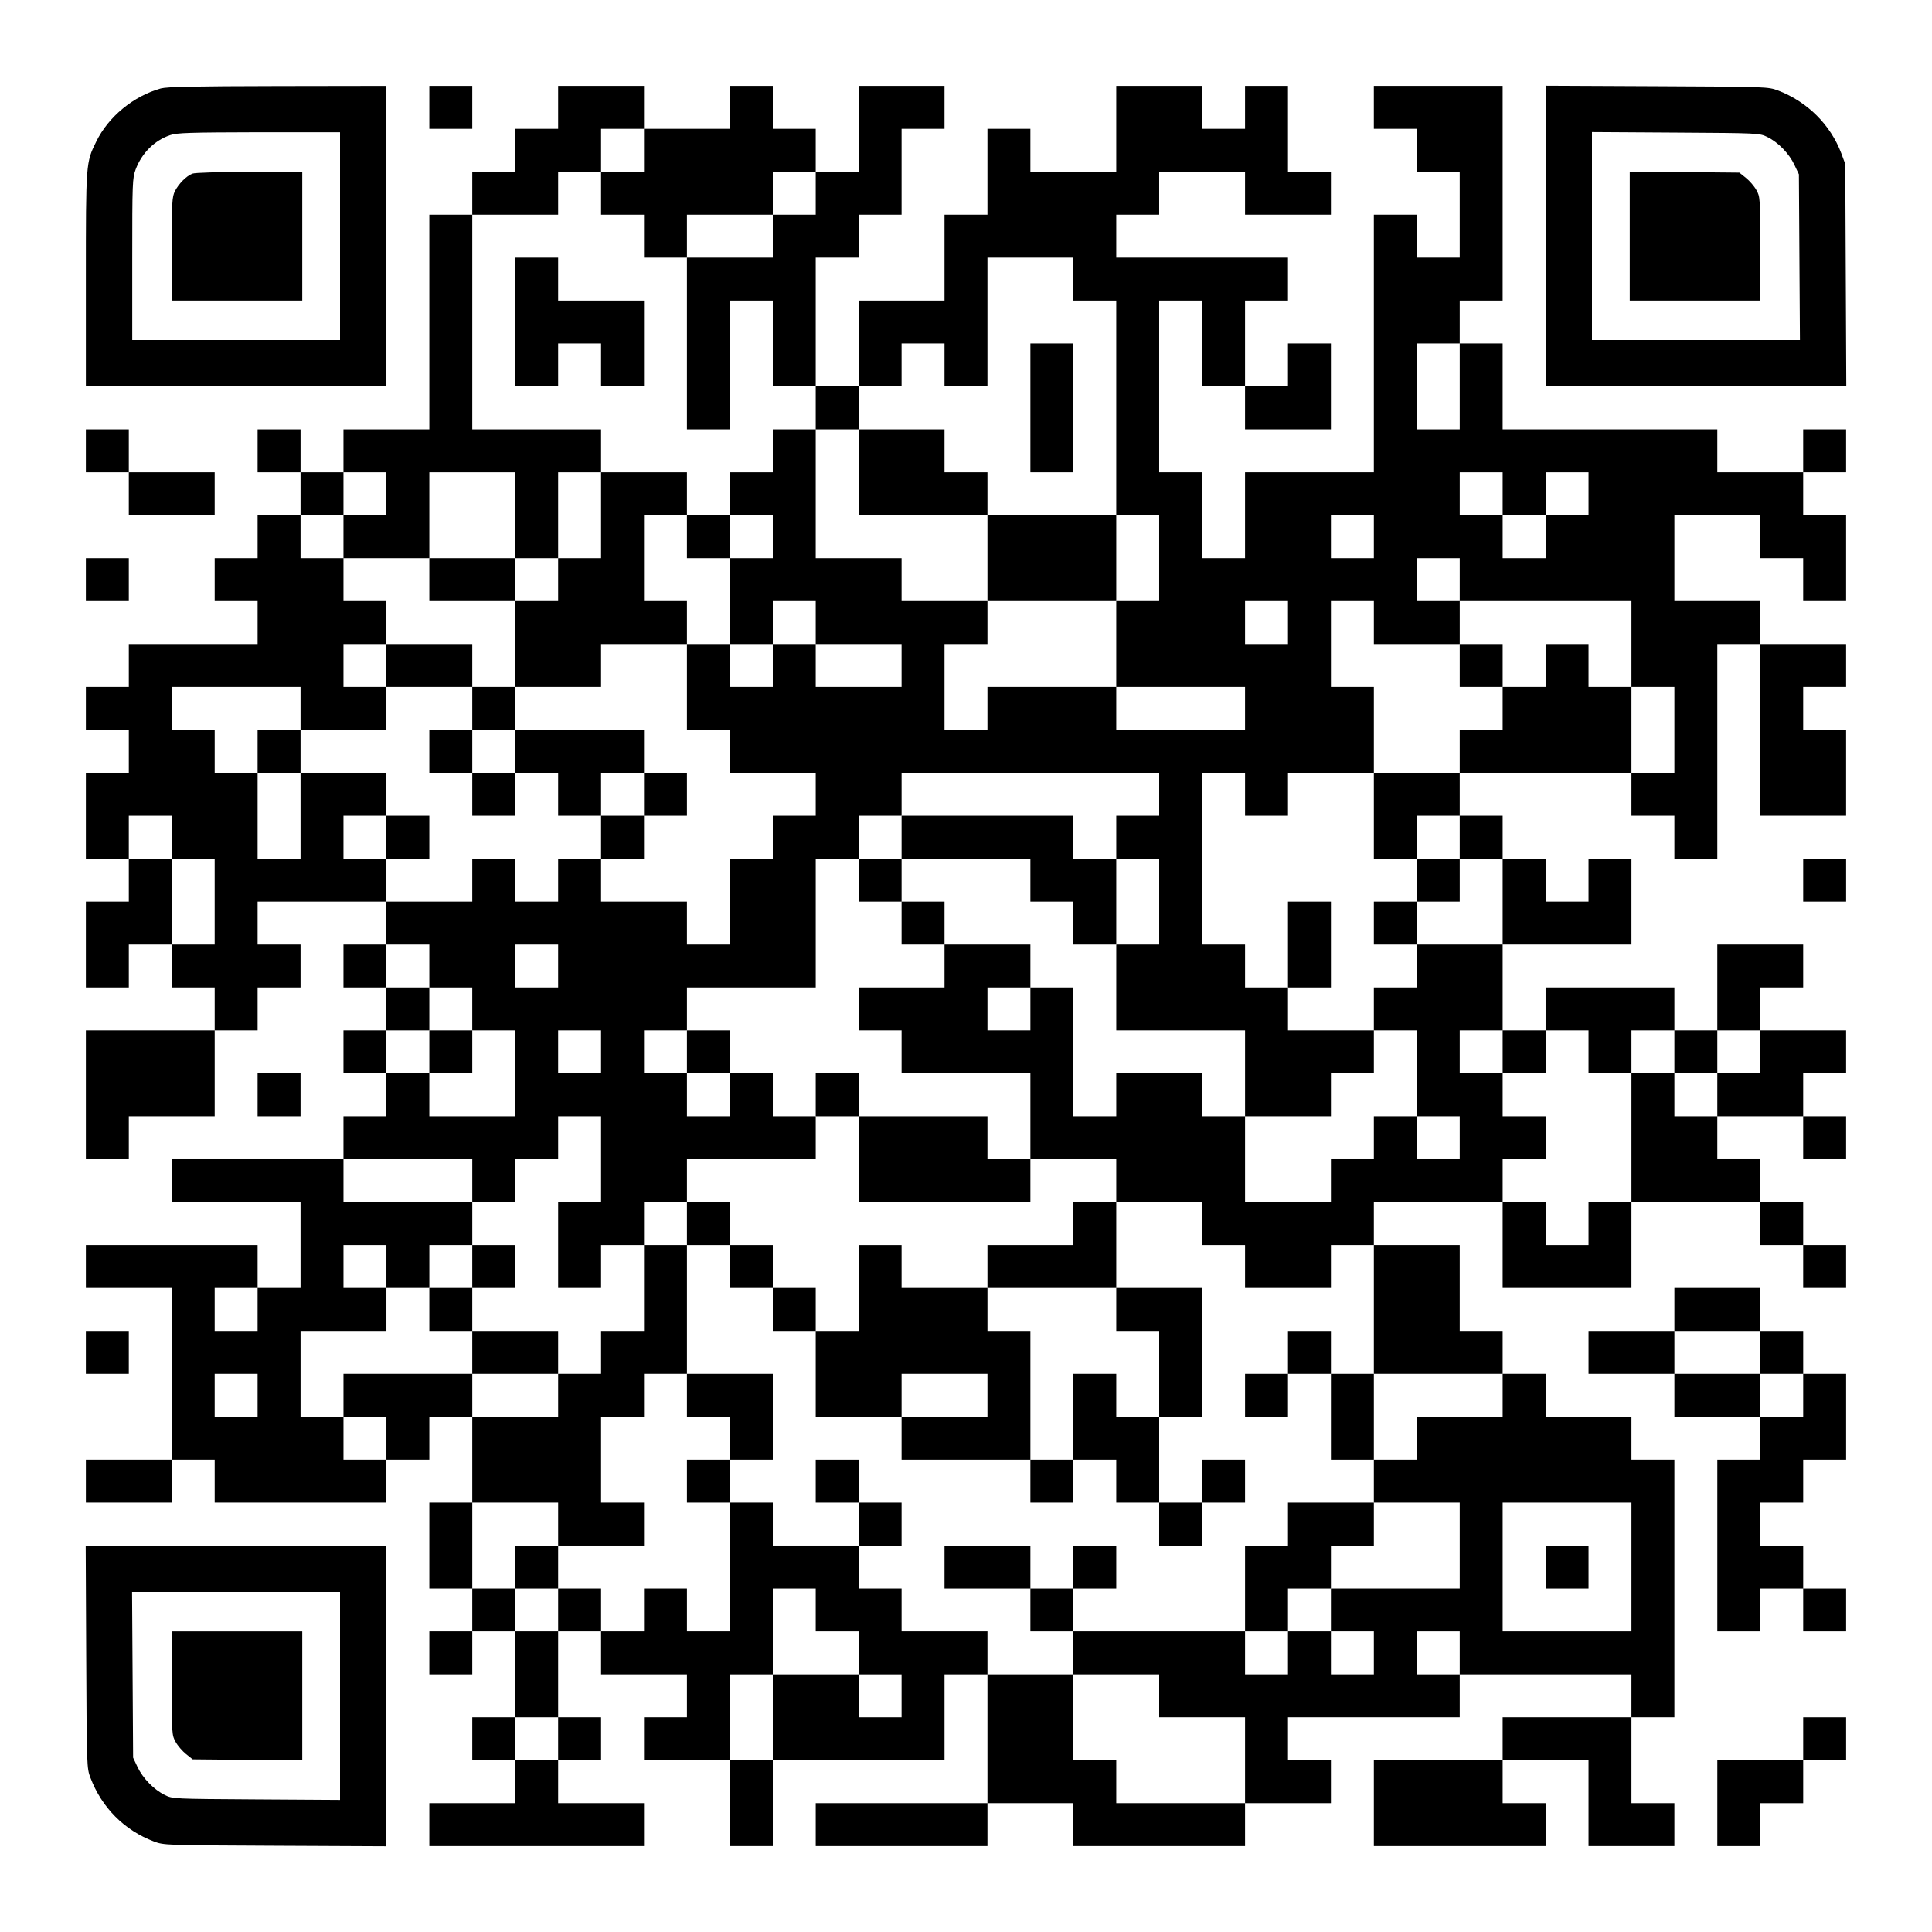 <?xml version="1.0" encoding="UTF-8" standalone="yes"?>
<svg version="1.0" xmlns="http://www.w3.org/2000/svg" width="1125px" height="1125px" viewBox="0 0 1125 1125" preserveAspectRatio="xMidYMid meet">
  <g transform="translate(0,1125) scale(0.1,-0.1)" fill="#000000" stroke="none">
    <path d="M936 10735 c-158 -44 -305 -164 -376 -310 -60 -122 -60 -121 -60
-802 l0 -623 875 0 875 0 0 875 0 875 -632 -1 c-497 -1 -644 -4 -682 -14z
m1044 -860 l0 -605 -605 0 -605 0 0 470 c0 448 1 472 20 524 36 95 109 168
200 199 38 14 116 16 518 17 l472 0 0 -605z"/>
    <path d="M1120 10239 c-35 -14 -78 -57 -101 -101 -17 -34 -19 -62 -19 -338 l0
-300 380 0 380 0 0 375 0 375 -307 -1 c-179 0 -318 -4 -333 -10z"/>
    <path d="M2500 10625 l0 -125 125 0 125 0 0 125 0 125 -125 0 -125 0 0 -125z"/>
    <path d="M3250 10625 l0 -125 -125 0 -125 0 0 -125 0 -125 -125 0 -125 0 0
-125 0 -125 -125 0 -125 0 0 -625 0 -625 -250 0 -250 0 0 -125 0 -125 -125 0
-125 0 0 125 0 125 -125 0 -125 0 0 -125 0 -125 125 0 125 0 0 -125 0 -125
-125 0 -125 0 0 -125 0 -125 -125 0 -125 0 0 -125 0 -125 125 0 125 0 0 -125
0 -125 -375 0 -375 0 0 -125 0 -125 -125 0 -125 0 0 -125 0 -125 125 0 125 0
0 -125 0 -125 -125 0 -125 0 0 -250 0 -250 125 0 125 0 0 -125 0 -125 -125 0
-125 0 0 -250 0 -250 125 0 125 0 0 125 0 125 125 0 125 0 0 -125 0 -125 125
0 125 0 0 -125 0 -125 -375 0 -375 0 0 -375 0 -375 125 0 125 0 0 125 0 125
250 0 250 0 0 250 0 250 125 0 125 0 0 125 0 125 125 0 125 0 0 125 0 125
-125 0 -125 0 0 125 0 125 375 0 375 0 0 -125 0 -125 -125 0 -125 0 0 -125 0
-125 125 0 125 0 0 -125 0 -125 -125 0 -125 0 0 -125 0 -125 125 0 125 0 0
-125 0 -125 -125 0 -125 0 0 -125 0 -125 -500 0 -500 0 0 -125 0 -125 375 0
375 0 0 -250 0 -250 -125 0 -125 0 0 125 0 125 -500 0 -500 0 0 -125 0 -125
250 0 250 0 0 -500 0 -500 -250 0 -250 0 0 -125 0 -125 250 0 250 0 0 125 0
125 125 0 125 0 0 -125 0 -125 500 0 500 0 0 125 0 125 125 0 125 0 0 125 0
125 125 0 125 0 0 -250 0 -250 -125 0 -125 0 0 -250 0 -250 125 0 125 0 0
-125 0 -125 -125 0 -125 0 0 -125 0 -125 125 0 125 0 0 125 0 125 125 0 125 0
0 -250 0 -250 -125 0 -125 0 0 -125 0 -125 125 0 125 0 0 -125 0 -125 -250 0
-250 0 0 -125 0 -125 625 0 625 0 0 125 0 125 -250 0 -250 0 0 125 0 125 125
0 125 0 0 125 0 125 -125 0 -125 0 0 250 0 250 125 0 125 0 0 -125 0 -125 250
0 250 0 0 -125 0 -125 -125 0 -125 0 0 -125 0 -125 250 0 250 0 0 -250 0 -250
125 0 125 0 0 250 0 250 500 0 500 0 0 250 0 250 125 0 125 0 0 -375 0 -375
-500 0 -500 0 0 -125 0 -125 500 0 500 0 0 125 0 125 250 0 250 0 0 -125 0
-125 500 0 500 0 0 125 0 125 250 0 250 0 0 125 0 125 -125 0 -125 0 0 125 0
125 500 0 500 0 0 125 0 125 500 0 500 0 0 -125 0 -125 -375 0 -375 0 0 -125
0 -125 -375 0 -375 0 0 -250 0 -250 500 0 500 0 0 125 0 125 -125 0 -125 0 0
125 0 125 250 0 250 0 0 -250 0 -250 250 0 250 0 0 125 0 125 -125 0 -125 0 0
250 0 250 125 0 125 0 0 750 0 750 -125 0 -125 0 0 125 0 125 -250 0 -250 0 0
125 0 125 -125 0 -125 0 0 125 0 125 -125 0 -125 0 0 250 0 250 -250 0 -250 0
0 125 0 125 375 0 375 0 0 -250 0 -250 375 0 375 0 0 250 0 250 375 0 375 0 0
-125 0 -125 125 0 125 0 0 -125 0 -125 125 0 125 0 0 125 0 125 -125 0 -125 0
0 125 0 125 -125 0 -125 0 0 125 0 125 -125 0 -125 0 0 125 0 125 250 0 250 0
0 -125 0 -125 125 0 125 0 0 125 0 125 -125 0 -125 0 0 125 0 125 125 0 125 0
0 125 0 125 -250 0 -250 0 0 125 0 125 125 0 125 0 0 125 0 125 -250 0 -250 0
0 -250 0 -250 -125 0 -125 0 0 125 0 125 -375 0 -375 0 0 -125 0 -125 -125 0
-125 0 0 250 0 250 375 0 375 0 0 250 0 250 -125 0 -125 0 0 -125 0 -125 -125
0 -125 0 0 125 0 125 -125 0 -125 0 0 125 0 125 -125 0 -125 0 0 125 0 125
500 0 500 0 0 -125 0 -125 125 0 125 0 0 -125 0 -125 125 0 125 0 0 625 0 625
125 0 125 0 0 -500 0 -500 250 0 250 0 0 250 0 250 -125 0 -125 0 0 125 0 125
125 0 125 0 0 125 0 125 -250 0 -250 0 0 125 0 125 -250 0 -250 0 0 250 0 250
250 0 250 0 0 -125 0 -125 125 0 125 0 0 -125 0 -125 125 0 125 0 0 250 0 250
-125 0 -125 0 0 125 0 125 125 0 125 0 0 125 0 125 -125 0 -125 0 0 -125 0
-125 -250 0 -250 0 0 125 0 125 -625 0 -625 0 0 250 0 250 -125 0 -125 0 0
125 0 125 125 0 125 0 0 625 0 625 -375 0 -375 0 0 -125 0 -125 125 0 125 0 0
-125 0 -125 125 0 125 0 0 -250 0 -250 -125 0 -125 0 0 125 0 125 -125 0 -125
0 0 -750 0 -750 -375 0 -375 0 0 -250 0 -250 -125 0 -125 0 0 250 0 250 -125
0 -125 0 0 500 0 500 125 0 125 0 0 -250 0 -250 125 0 125 0 0 -125 0 -125
250 0 250 0 0 250 0 250 -125 0 -125 0 0 -125 0 -125 -125 0 -125 0 0 250 0
250 125 0 125 0 0 125 0 125 -500 0 -500 0 0 125 0 125 125 0 125 0 0 125 0
125 250 0 250 0 0 -125 0 -125 250 0 250 0 0 125 0 125 -125 0 -125 0 0 250 0
250 -125 0 -125 0 0 -125 0 -125 -125 0 -125 0 0 125 0 125 -250 0 -250 0 0
-250 0 -250 -250 0 -250 0 0 125 0 125 -125 0 -125 0 0 -250 0 -250 -125 0
-125 0 0 -250 0 -250 -250 0 -250 0 0 -250 0 -250 -125 0 -125 0 0 375 0 375
125 0 125 0 0 125 0 125 125 0 125 0 0 250 0 250 125 0 125 0 0 125 0 125
-250 0 -250 0 0 -250 0 -250 -125 0 -125 0 0 125 0 125 -125 0 -125 0 0 125 0
125 -125 0 -125 0 0 -125 0 -125 -250 0 -250 0 0 125 0 125 -250 0 -250 0 0
-125z m500 -250 l0 -125 -125 0 -125 0 0 -125 0 -125 125 0 125 0 0 -125 0
-125 125 0 125 0 0 125 0 125 250 0 250 0 0 125 0 125 125 0 125 0 0 -125 0
-125 -125 0 -125 0 0 -125 0 -125 -250 0 -250 0 0 -500 0 -500 125 0 125 0 0
375 0 375 125 0 125 0 0 -250 0 -250 125 0 125 0 0 -125 0 -125 125 0 125 0 0
125 0 125 125 0 125 0 0 125 0 125 125 0 125 0 0 -125 0 -125 125 0 125 0 0
375 0 375 250 0 250 0 0 -125 0 -125 125 0 125 0 0 -625 0 -625 125 0 125 0 0
-250 0 -250 -125 0 -125 0 0 -250 0 -250 375 0 375 0 0 -125 0 -125 -375 0
-375 0 0 125 0 125 -375 0 -375 0 0 -125 0 -125 -125 0 -125 0 0 250 0 250
125 0 125 0 0 125 0 125 -250 0 -250 0 0 125 0 125 -250 0 -250 0 0 375 0 375
-125 0 -125 0 0 -125 0 -125 -125 0 -125 0 0 -125 0 -125 125 0 125 0 0 -125
0 -125 -125 0 -125 0 0 -250 0 -250 125 0 125 0 0 125 0 125 125 0 125 0 0
-125 0 -125 250 0 250 0 0 -125 0 -125 -250 0 -250 0 0 125 0 125 -125 0 -125
0 0 -125 0 -125 -125 0 -125 0 0 125 0 125 -125 0 -125 0 0 -250 0 -250 125 0
125 0 0 -125 0 -125 250 0 250 0 0 -125 0 -125 -125 0 -125 0 0 -125 0 -125
-125 0 -125 0 0 -250 0 -250 -125 0 -125 0 0 125 0 125 -250 0 -250 0 0 125 0
125 -125 0 -125 0 0 -125 0 -125 -125 0 -125 0 0 125 0 125 -125 0 -125 0 0
-125 0 -125 -250 0 -250 0 0 125 0 125 -125 0 -125 0 0 125 0 125 125 0 125 0
0 125 0 125 -250 0 -250 0 0 -250 0 -250 -125 0 -125 0 0 250 0 250 -125 0
-125 0 0 125 0 125 -125 0 -125 0 0 125 0 125 375 0 375 0 0 -125 0 -125 250
0 250 0 0 125 0 125 -125 0 -125 0 0 125 0 125 125 0 125 0 0 125 0 125 -125
0 -125 0 0 125 0 125 -125 0 -125 0 0 125 0 125 125 0 125 0 0 125 0 125 125
0 125 0 0 -125 0 -125 -125 0 -125 0 0 -125 0 -125 250 0 250 0 0 250 0 250
250 0 250 0 0 -250 0 -250 125 0 125 0 0 250 0 250 125 0 125 0 0 125 0 125
-375 0 -375 0 0 625 0 625 250 0 250 0 0 125 0 125 125 0 125 0 0 125 0 125
125 0 125 0 0 -125z m4750 -1375 l0 -250 -125 0 -125 0 0 250 0 250 125 0 125
0 0 -250z m250 -625 l0 -125 125 0 125 0 0 125 0 125 125 0 125 0 0 -125 0
-125 -125 0 -125 0 0 -125 0 -125 -125 0 -125 0 0 125 0 125 -125 0 -125 0 0
125 0 125 125 0 125 0 0 -125z m-750 -250 l0 -125 -125 0 -125 0 0 125 0 125
125 0 125 0 0 -125z m500 -250 l0 -125 500 0 500 0 0 -250 0 -250 125 0 125 0
0 -250 0 -250 -125 0 -125 0 0 250 0 250 -125 0 -125 0 0 125 0 125 -125 0
-125 0 0 -125 0 -125 -125 0 -125 0 0 -125 0 -125 -125 0 -125 0 0 -125 0
-125 -250 0 -250 0 0 -250 0 -250 125 0 125 0 0 125 0 125 125 0 125 0 0 -125
0 -125 125 0 125 0 0 -250 0 -250 -250 0 -250 0 0 -125 0 -125 -125 0 -125 0
0 -125 0 -125 125 0 125 0 0 -250 0 -250 125 0 125 0 0 -125 0 -125 -125 0
-125 0 0 125 0 125 -125 0 -125 0 0 -125 0 -125 -125 0 -125 0 0 -125 0 -125
-250 0 -250 0 0 250 0 250 -125 0 -125 0 0 125 0 125 -250 0 -250 0 0 -125 0
-125 -125 0 -125 0 0 375 0 375 -125 0 -125 0 0 -125 0 -125 -125 0 -125 0 0
125 0 125 125 0 125 0 0 125 0 125 -250 0 -250 0 0 -125 0 -125 -250 0 -250 0
0 -125 0 -125 125 0 125 0 0 -125 0 -125 375 0 375 0 0 -250 0 -250 250 0 250
0 0 -125 0 -125 250 0 250 0 0 -125 0 -125 125 0 125 0 0 -125 0 -125 250 0
250 0 0 125 0 125 125 0 125 0 0 -375 0 -375 375 0 375 0 0 -125 0 -125 -250
0 -250 0 0 -125 0 -125 -125 0 -125 0 0 -125 0 -125 250 0 250 0 0 -250 0
-250 -375 0 -375 0 0 -125 0 -125 125 0 125 0 0 -125 0 -125 -125 0 -125 0 0
125 0 125 -125 0 -125 0 0 -125 0 -125 -125 0 -125 0 0 125 0 125 -500 0 -500
0 0 -125 0 -125 250 0 250 0 0 -125 0 -125 250 0 250 0 0 -250 0 -250 -375 0
-375 0 0 125 0 125 -125 0 -125 0 0 250 0 250 -250 0 -250 0 0 125 0 125 -250
0 -250 0 0 125 0 125 -125 0 -125 0 0 125 0 125 -250 0 -250 0 0 125 0 125
-125 0 -125 0 0 -375 0 -375 -125 0 -125 0 0 125 0 125 -125 0 -125 0 0 -125
0 -125 -125 0 -125 0 0 125 0 125 -125 0 -125 0 0 -125 0 -125 -125 0 -125 0
0 125 0 125 -125 0 -125 0 0 250 0 250 250 0 250 0 0 -125 0 -125 250 0 250 0
0 125 0 125 -125 0 -125 0 0 250 0 250 125 0 125 0 0 125 0 125 125 0 125 0 0
375 0 375 -125 0 -125 0 0 -250 0 -250 -125 0 -125 0 0 -125 0 -125 -125 0
-125 0 0 -125 0 -125 -250 0 -250 0 0 125 0 125 -375 0 -375 0 0 -125 0 -125
125 0 125 0 0 -125 0 -125 -125 0 -125 0 0 125 0 125 -125 0 -125 0 0 250 0
250 250 0 250 0 0 125 0 125 -125 0 -125 0 0 125 0 125 125 0 125 0 0 -125 0
-125 125 0 125 0 0 125 0 125 125 0 125 0 0 125 0 125 -375 0 -375 0 0 125 0
125 375 0 375 0 0 -125 0 -125 125 0 125 0 0 125 0 125 125 0 125 0 0 125 0
125 125 0 125 0 0 -250 0 -250 -125 0 -125 0 0 -250 0 -250 125 0 125 0 0 125
0 125 125 0 125 0 0 125 0 125 125 0 125 0 0 125 0 125 375 0 375 0 0 125 0
125 -125 0 -125 0 0 125 0 125 -125 0 -125 0 0 -125 0 -125 -125 0 -125 0 0
125 0 125 -125 0 -125 0 0 125 0 125 125 0 125 0 0 125 0 125 375 0 375 0 0
375 0 375 125 0 125 0 0 125 0 125 125 0 125 0 0 125 0 125 750 0 750 0 0
-125 0 -125 -125 0 -125 0 0 -125 0 -125 125 0 125 0 0 -250 0 -250 -125 0
-125 0 0 -250 0 -250 375 0 375 0 0 -250 0 -250 250 0 250 0 0 125 0 125 125
0 125 0 0 125 0 125 -250 0 -250 0 0 125 0 125 -125 0 -125 0 0 125 0 125
-125 0 -125 0 0 500 0 500 125 0 125 0 0 -125 0 -125 125 0 125 0 0 125 0 125
250 0 250 0 0 250 0 250 -125 0 -125 0 0 250 0 250 125 0 125 0 0 -125 0 -125
250 0 250 0 0 125 0 125 -125 0 -125 0 0 125 0 125 125 0 125 0 0 -125z
m-1000 -250 l0 -125 -125 0 -125 0 0 125 0 125 125 0 125 0 0 -125z m-6500
-1250 l0 -125 125 0 125 0 0 -250 0 -250 -125 0 -125 0 0 250 0 250 -125 0
-125 0 0 125 0 125 125 0 125 0 0 -125z m1500 -750 l0 -125 125 0 125 0 0
-125 0 -125 125 0 125 0 0 -250 0 -250 -250 0 -250 0 0 125 0 125 -125 0 -125
0 0 125 0 125 125 0 125 0 0 125 0 125 -125 0 -125 0 0 125 0 125 125 0 125 0
0 -125z m750 0 l0 -125 -125 0 -125 0 0 125 0 125 125 0 125 0 0 -125z m250
-500 l0 -125 -125 0 -125 0 0 125 0 125 125 0 125 0 0 -125z m5250 0 l0 -125
125 0 125 0 0 125 0 125 125 0 125 0 0 -125 0 -125 125 0 125 0 0 125 0 125
125 0 125 0 0 -125 0 -125 125 0 125 0 0 125 0 125 125 0 125 0 0 -125 0 -125
-125 0 -125 0 0 -125 0 -125 -125 0 -125 0 0 125 0 125 -125 0 -125 0 0 -375
0 -375 -125 0 -125 0 0 -125 0 -125 -125 0 -125 0 0 125 0 125 -125 0 -125 0
0 125 0 125 125 0 125 0 0 125 0 125 -125 0 -125 0 0 125 0 125 -125 0 -125 0
0 125 0 125 125 0 125 0 0 -125z m-7250 -1500 l0 -125 -125 0 -125 0 0 125 0
125 125 0 125 0 0 -125z m0 -500 l0 -125 -125 0 -125 0 0 125 0 125 125 0 125
0 0 -125z m8000 -1000 l0 -375 -375 0 -375 0 0 375 0 375 375 0 375 0 0 -375z
m-4750 -250 l0 -125 125 0 125 0 0 -125 0 -125 125 0 125 0 0 -125 0 -125
-125 0 -125 0 0 125 0 125 -250 0 -250 0 0 -250 0 -250 -125 0 -125 0 0 250 0
250 125 0 125 0 0 250 0 250 125 0 125 0 0 -125z m3750 -250 l0 -125 -125 0
-125 0 0 125 0 125 125 0 125 0 0 -125z m-5250 -500 l0 -125 -125 0 -125 0 0
125 0 125 125 0 125 0 0 -125z"/>
    <path d="M3000 9375 l0 -375 125 0 125 0 0 125 0 125 125 0 125 0 0 -125 0
-125 125 0 125 0 0 250 0 250 -250 0 -250 0 0 125 0 125 -125 0 -125 0 0 -375z"/>
    <path d="M6000 8875 l0 -375 125 0 125 0 0 375 0 375 -125 0 -125 0 0 -375z"/>
    <path d="M5000 8500 l0 -250 375 0 375 0 0 -250 0 -250 375 0 375 0 0 250 0
250 -375 0 -375 0 0 125 0 125 -125 0 -125 0 0 125 0 125 -250 0 -250 0 0
-250z"/>
    <path d="M3500 8250 l0 -250 -125 0 -125 0 0 -125 0 -125 -125 0 -125 0 0 125
0 125 -250 0 -250 0 0 -125 0 -125 250 0 250 0 0 -250 0 -250 -125 0 -125 0 0
125 0 125 -250 0 -250 0 0 -125 0 -125 250 0 250 0 0 -125 0 -125 -125 0 -125
0 0 -125 0 -125 125 0 125 0 0 -125 0 -125 125 0 125 0 0 125 0 125 125 0 125
0 0 -125 0 -125 125 0 125 0 0 -125 0 -125 125 0 125 0 0 125 0 125 125 0 125
0 0 125 0 125 -125 0 -125 0 0 125 0 125 -375 0 -375 0 0 125 0 125 250 0 250
0 0 125 0 125 250 0 250 0 0 125 0 125 -125 0 -125 0 0 250 0 250 125 0 125 0
0 -125 0 -125 125 0 125 0 0 125 0 125 -125 0 -125 0 0 125 0 125 -250 0 -250
0 0 -250z m-500 -1375 l0 -125 -125 0 -125 0 0 125 0 125 125 0 125 0 0 -125z
m750 -250 l0 -125 -125 0 -125 0 0 125 0 125 125 0 125 0 0 -125z"/>
    <path d="M1500 6875 l0 -125 125 0 125 0 0 125 0 125 -125 0 -125 0 0 -125z"/>
    <path d="M2250 6375 l0 -125 125 0 125 0 0 125 0 125 -125 0 -125 0 0 -125z"/>
    <path d="M8500 7375 l0 -125 125 0 125 0 0 125 0 125 -125 0 -125 0 0 -125z"/>
    <path d="M5250 6375 l0 -125 -125 0 -125 0 0 -125 0 -125 125 0 125 0 0 -125
0 -125 125 0 125 0 0 125 0 125 -125 0 -125 0 0 125 0 125 375 0 375 0 0 -125
0 -125 125 0 125 0 0 -125 0 -125 125 0 125 0 0 250 0 250 -125 0 -125 0 0
125 0 125 -500 0 -500 0 0 -125z"/>
    <path d="M8250 6125 l0 -125 -125 0 -125 0 0 -125 0 -125 125 0 125 0 0 125 0
125 125 0 125 0 0 125 0 125 -125 0 -125 0 0 -125z"/>
    <path d="M7500 5750 l0 -250 125 0 125 0 0 250 0 250 -125 0 -125 0 0 -250z"/>
    <path d="M4000 5125 l0 -125 125 0 125 0 0 125 0 125 -125 0 -125 0 0 -125z"/>
    <path d="M4750 4875 l0 -125 125 0 125 0 0 -250 0 -250 500 0 500 0 0 125 0
125 -125 0 -125 0 0 125 0 125 -375 0 -375 0 0 125 0 125 -125 0 -125 0 0
-125z"/>
    <path d="M4000 4125 l0 -125 125 0 125 0 0 -125 0 -125 125 0 125 0 0 -125 0
-125 125 0 125 0 0 -250 0 -250 250 0 250 0 0 -125 0 -125 375 0 375 0 0 -125
0 -125 125 0 125 0 0 125 0 125 125 0 125 0 0 -125 0 -125 125 0 125 0 0 -125
0 -125 125 0 125 0 0 125 0 125 125 0 125 0 0 125 0 125 -125 0 -125 0 0 -125
0 -125 -125 0 -125 0 0 250 0 250 125 0 125 0 0 375 0 375 -250 0 -250 0 0
250 0 250 -125 0 -125 0 0 -125 0 -125 -250 0 -250 0 0 -125 0 -125 -250 0
-250 0 0 125 0 125 -125 0 -125 0 0 -250 0 -250 -125 0 -125 0 0 125 0 125
-125 0 -125 0 0 125 0 125 -125 0 -125 0 0 125 0 125 -125 0 -125 0 0 -125z
m2500 -500 l0 -125 125 0 125 0 0 -250 0 -250 -125 0 -125 0 0 125 0 125 -125
0 -125 0 0 -250 0 -250 -125 0 -125 0 0 375 0 375 -125 0 -125 0 0 125 0 125
375 0 375 0 0 -125z m-750 -500 l0 -125 -250 0 -250 0 0 125 0 125 250 0 250
0 0 -125z"/>
    <path d="M2750 3875 l0 -125 -125 0 -125 0 0 -125 0 -125 125 0 125 0 0 -125
0 -125 250 0 250 0 0 125 0 125 -250 0 -250 0 0 125 0 125 125 0 125 0 0 125
0 125 -125 0 -125 0 0 -125z"/>
    <path d="M7500 3375 l0 -125 -125 0 -125 0 0 -125 0 -125 125 0 125 0 0 125 0
125 125 0 125 0 0 -250 0 -250 125 0 125 0 0 250 0 250 -125 0 -125 0 0 125 0
125 -125 0 -125 0 0 -125z"/>
    <path d="M4000 3125 l0 -125 125 0 125 0 0 -125 0 -125 -125 0 -125 0 0 -125
0 -125 125 0 125 0 0 125 0 125 125 0 125 0 0 250 0 250 -250 0 -250 0 0 -125z"/>
    <path d="M4750 2625 l0 -125 125 0 125 0 0 -125 0 -125 125 0 125 0 0 125 0
125 -125 0 -125 0 0 125 0 125 -125 0 -125 0 0 -125z"/>
    <path d="M7500 2375 l0 -125 -125 0 -125 0 0 -250 0 -250 125 0 125 0 0 125 0
125 125 0 125 0 0 125 0 125 125 0 125 0 0 125 0 125 -250 0 -250 0 0 -125z"/>
    <path d="M3000 2125 l0 -125 125 0 125 0 0 125 0 125 -125 0 -125 0 0 -125z"/>
    <path d="M5500 2125 l0 -125 250 0 250 0 0 -125 0 -125 125 0 125 0 0 125 0
125 125 0 125 0 0 125 0 125 -125 0 -125 0 0 -125 0 -125 -125 0 -125 0 0 125
0 125 -250 0 -250 0 0 -125z"/>
    <path d="M2500 5125 l0 -125 125 0 125 0 0 125 0 125 -125 0 -125 0 0 -125z"/>
    <path d="M9000 2125 l0 -125 125 0 125 0 0 125 0 125 -125 0 -125 0 0 -125z"/>
    <path d="M9000 9875 l0 -875 875 0 876 0 -3 648 -3 647 -23 62 c-63 167 -198
301 -368 366 -59 22 -64 22 -706 25 l-648 3 0 -876z m1292 577 c63 -31 126
-96 157 -162 l26 -55 3 -482 3 -483 -606 0 -605 0 0 605 0 606 488 -3 c486 -3
487 -3 534 -26z"/>
    <path d="M9490 9875 l0 -375 380 0 380 0 0 303 c0 294 -1 303 -23 341 -12 22
-39 53 -60 70 l-39 31 -319 3 -319 3 0 -376z"/>
    <path d="M500 8625 l0 -125 125 0 125 0 0 -125 0 -125 250 0 250 0 0 125 0
125 -250 0 -250 0 0 125 0 125 -125 0 -125 0 0 -125z"/>
    <path d="M500 7875 l0 -125 125 0 125 0 0 125 0 125 -125 0 -125 0 0 -125z"/>
    <path d="M10500 6125 l0 -125 125 0 125 0 0 125 0 125 -125 0 -125 0 0 -125z"/>
    <path d="M1500 4875 l0 -125 125 0 125 0 0 125 0 125 -125 0 -125 0 0 -125z"/>
    <path d="M9750 3625 l0 -125 -250 0 -250 0 0 -125 0 -125 250 0 250 0 0 -125
0 -125 250 0 250 0 0 -125 0 -125 -125 0 -125 0 0 -500 0 -500 125 0 125 0 0
125 0 125 125 0 125 0 0 -125 0 -125 125 0 125 0 0 125 0 125 -125 0 -125 0 0
125 0 125 -125 0 -125 0 0 125 0 125 125 0 125 0 0 125 0 125 125 0 125 0 0
250 0 250 -125 0 -125 0 0 125 0 125 -125 0 -125 0 0 125 0 125 -250 0 -250 0
0 -125z m500 -250 l0 -125 125 0 125 0 0 -125 0 -125 -125 0 -125 0 0 125 0
125 -250 0 -250 0 0 125 0 125 250 0 250 0 0 -125z"/>
    <path d="M500 3375 l0 -125 125 0 125 0 0 125 0 125 -125 0 -125 0 0 -125z"/>
    <path d="M502 1603 c3 -641 3 -649 25 -706 66 -173 197 -305 369 -370 59 -22
64 -22 707 -25 l647 -3 0 876 0 875 -875 0 -876 0 3 -647z m1478 -228 l0 -606
-487 3 c-485 3 -488 3 -534 26 -63 31 -127 97 -158 162 l-26 55 -3 483 -3 482
606 0 605 0 0 -605z"/>
    <path d="M1000 1448 c0 -295 1 -304 23 -342 12 -22 39 -53 60 -70 l39 -31 319
-3 319 -3 0 376 0 375 -380 0 -380 0 0 -302z"/>
    <path d="M10500 1125 l0 -125 -250 0 -250 0 0 -250 0 -250 125 0 125 0 0 125
0 125 125 0 125 0 0 125 0 125 125 0 125 0 0 125 0 125 -125 0 -125 0 0 -125z"/>
  </g>
</svg>